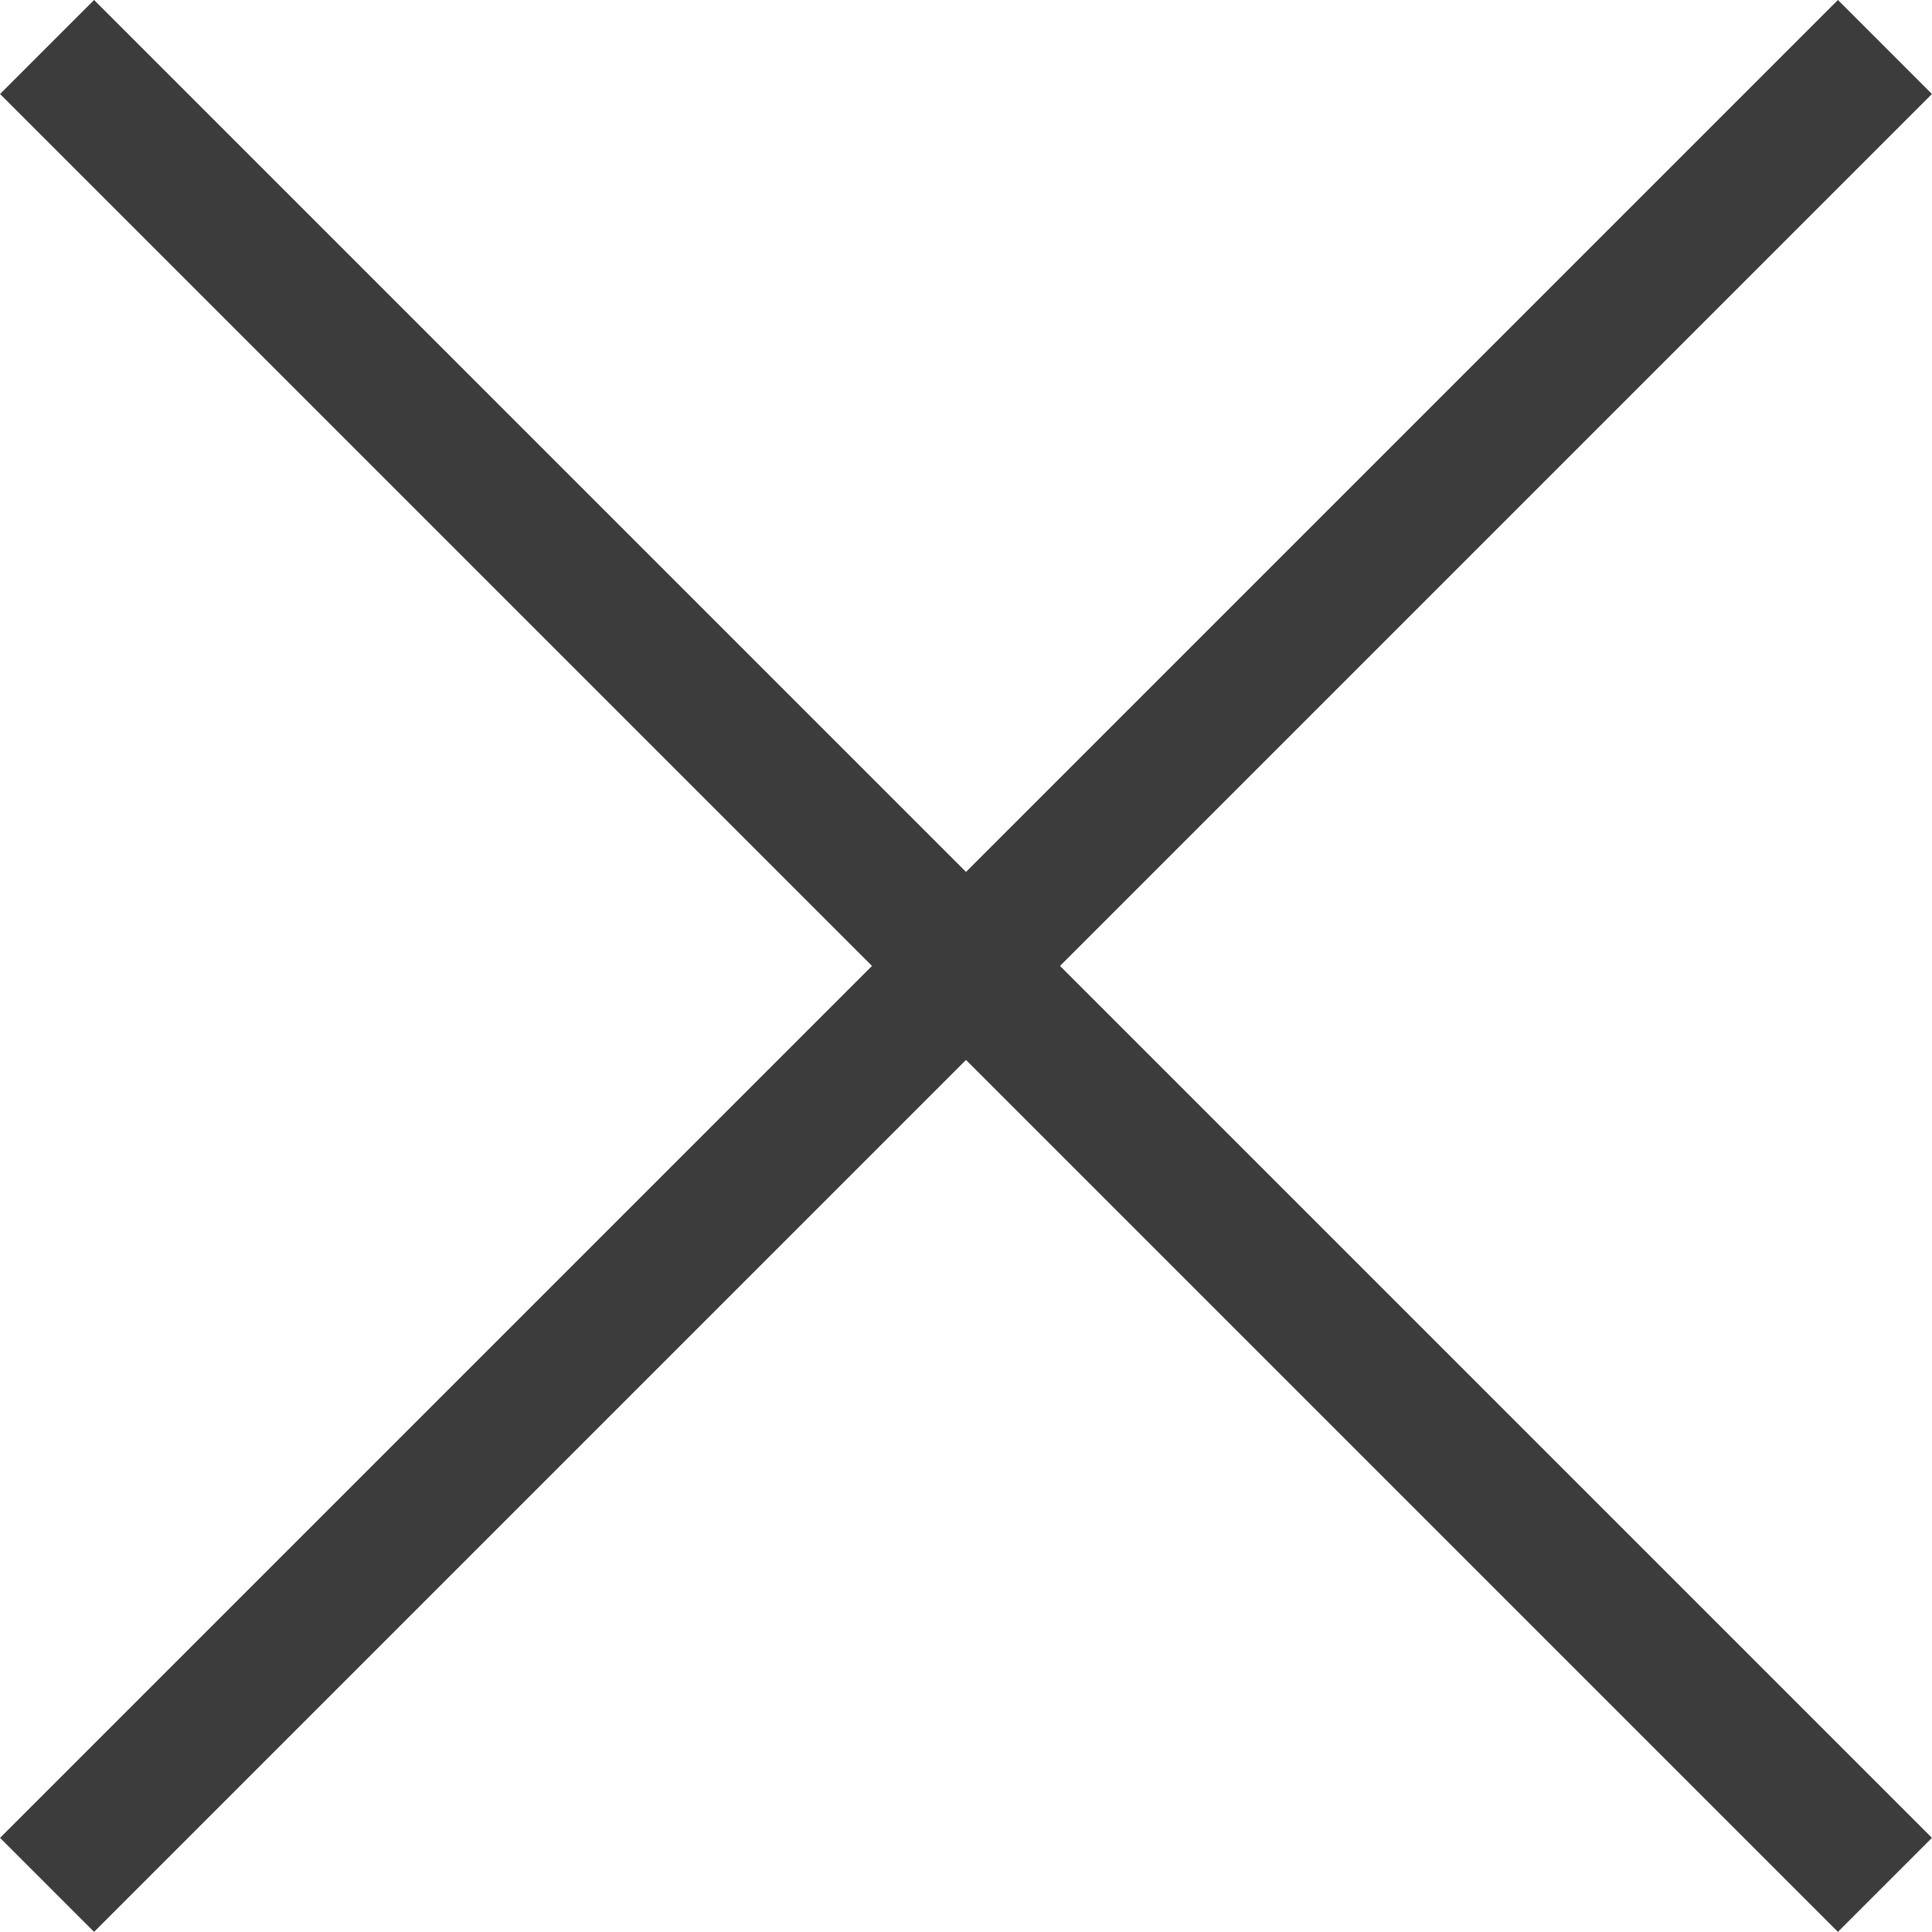 <svg xmlns="http://www.w3.org/2000/svg" width="29.062" height="29.06" viewBox="0 0 29.062 29.06">
  <g id="Group_165550" data-name="Group 165550" transform="translate(-1715.197 -411.001)">
    <path id="Path_12494" data-name="Path 12494" d="M1702.981,399.708l-27.646,27.646" transform="translate(40.57 12)" fill="none" stroke="#3c3c3c" stroke-width="2"/>
    <path id="Path_12495" data-name="Path 12495" d="M27.646,0,0,27.646" transform="translate(1743.551 411.708) rotate(90)" fill="none" stroke="#3c3c3c" stroke-width="2"/>
  </g>
</svg>
